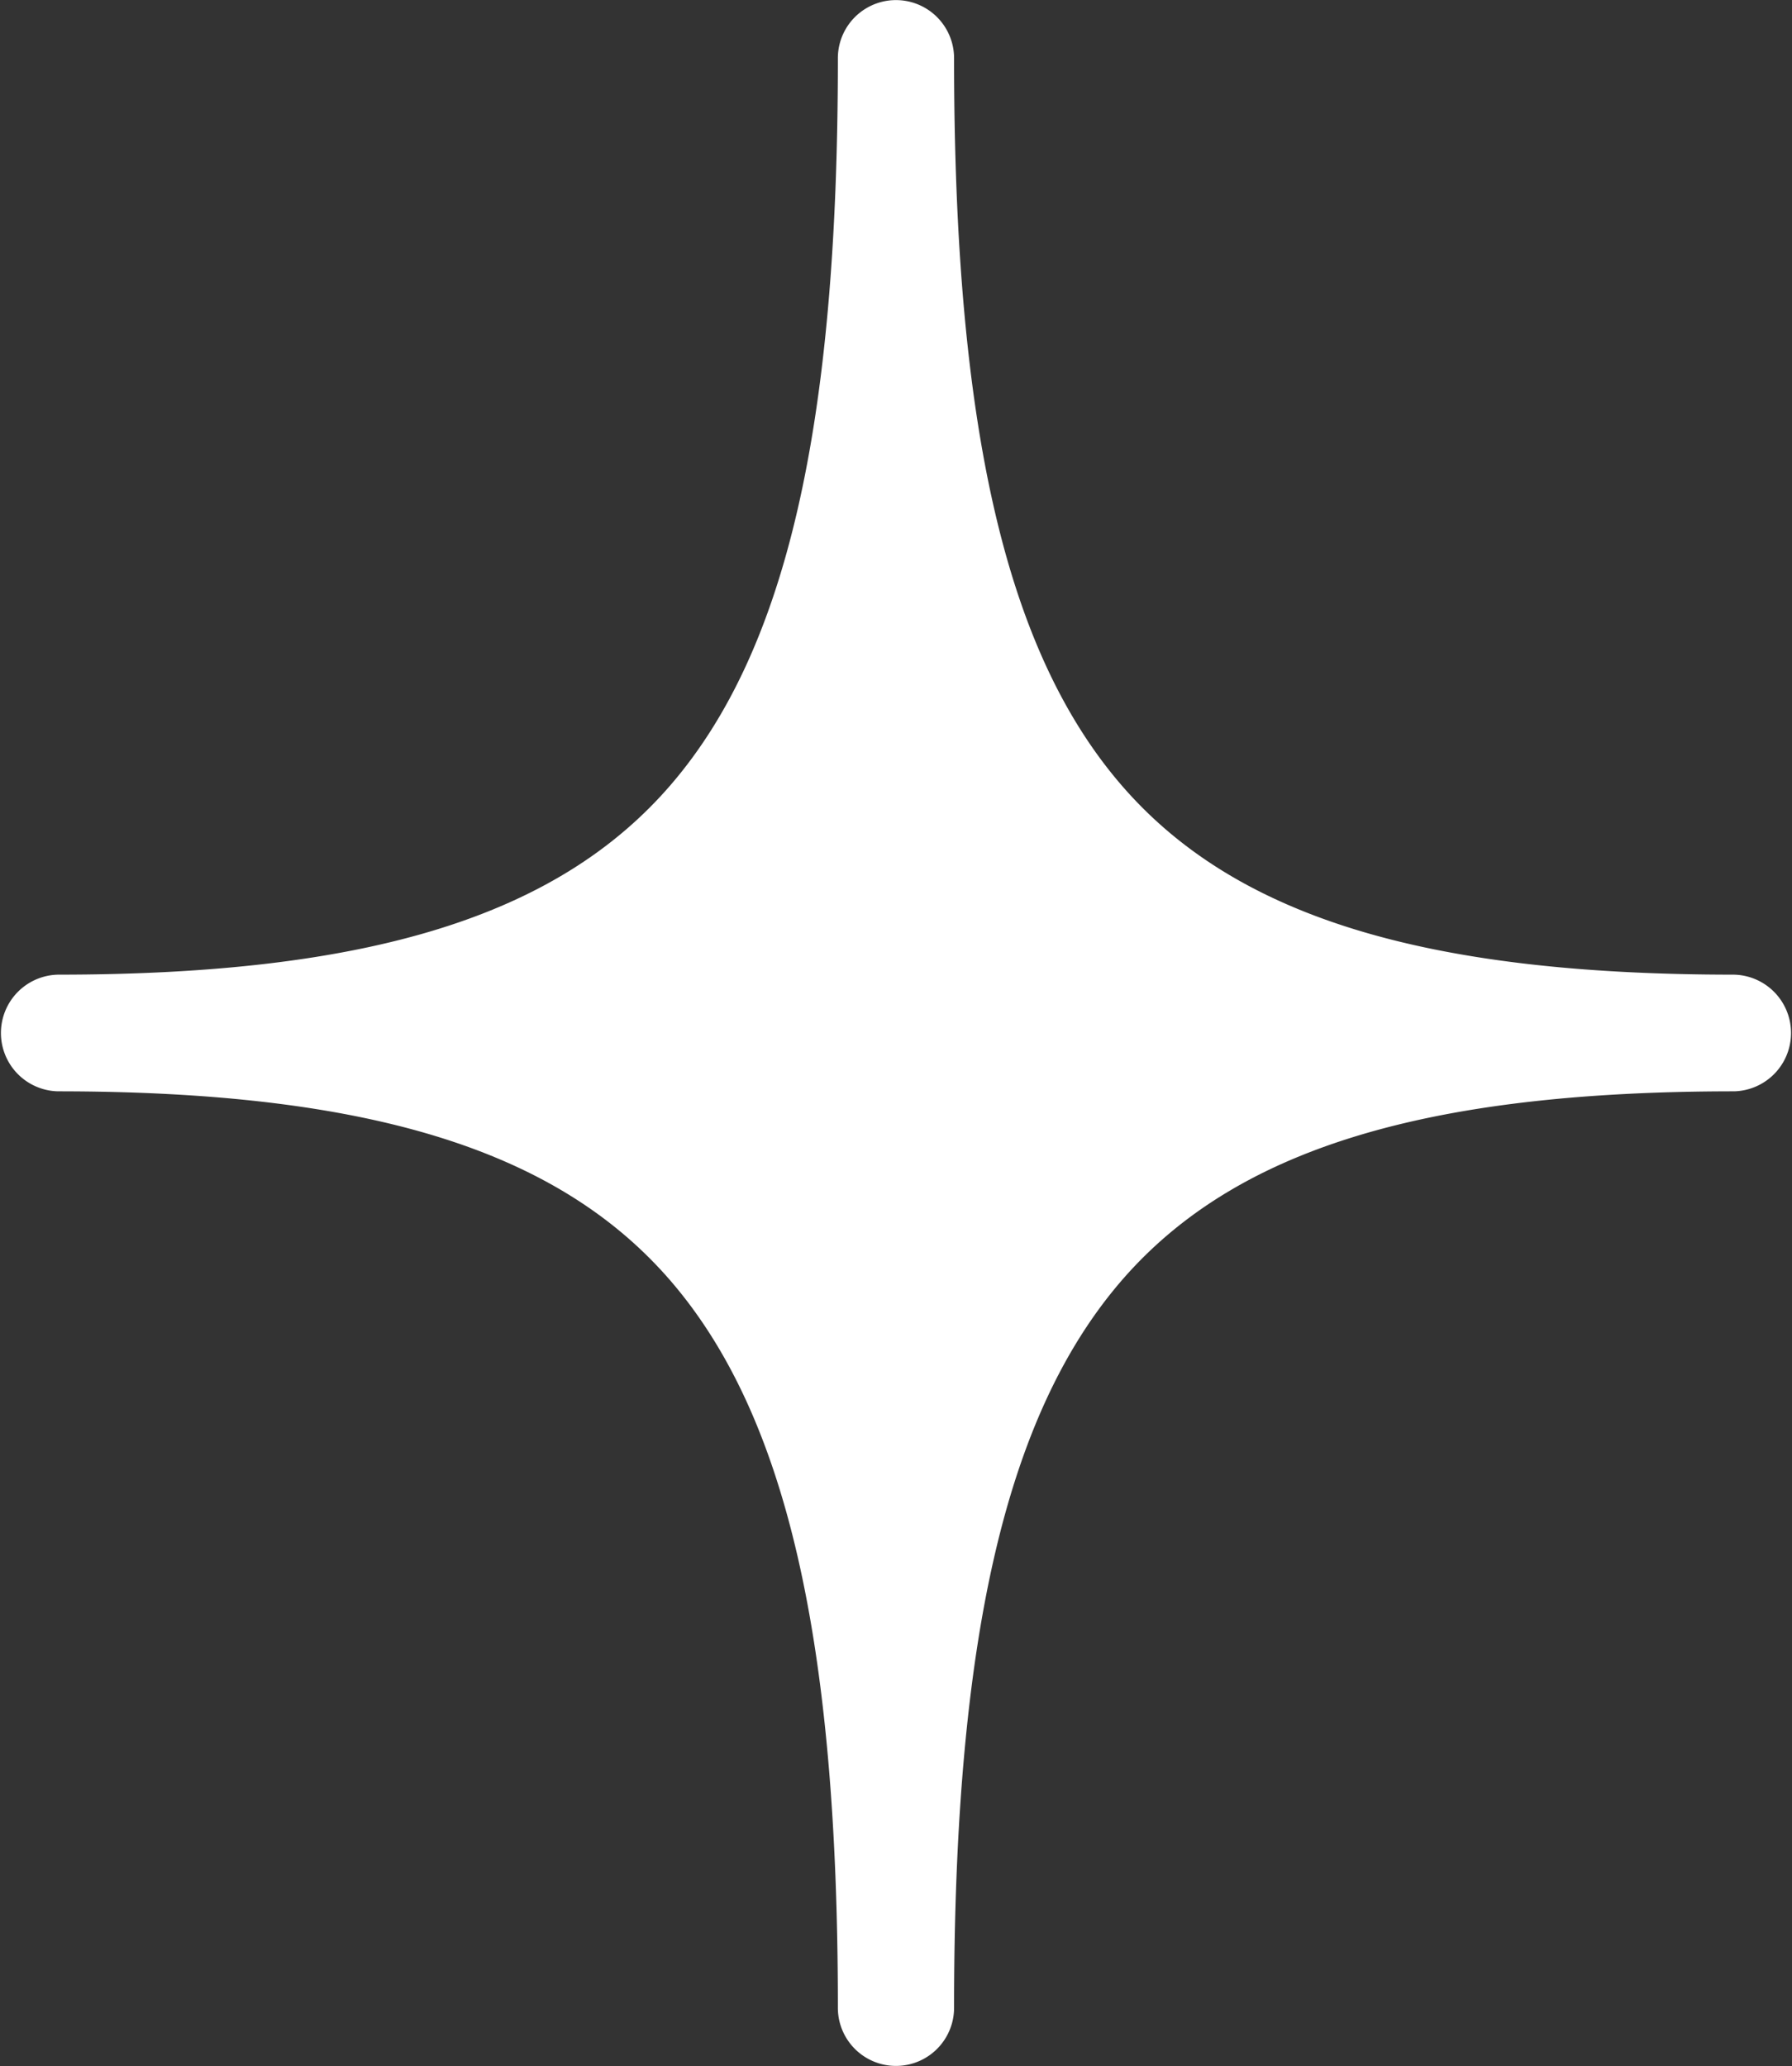 <svg xmlns="http://www.w3.org/2000/svg" width="59.094" height="68.125" viewBox="0 0 59.094 68.125">
  <rect x="0" y="0" width="59.094" height="68.125" fill="#333333" stroke="none"/>
  <defs>
    <style>
      .cls-1 {
        fill: #fff;
        fill-rule: evenodd;
      }
    </style>
  </defs>
  <path id="mv_twinkle.svg" class="cls-1" d="M484.786,806.138c10.255,0,16.491-1.933,20.219-6.272,3.8-4.423,5.5-11.808,5.5-23.947a1.916,1.916,0,1,1,3.832,0c0,12.139,1.7,19.524,5.5,23.947,3.729,4.339,9.965,6.272,20.22,6.272a1.924,1.924,0,0,1,0,3.847c-10.255,0-16.491,1.933-20.22,6.268-3.8,4.425-5.5,11.813-5.5,23.952a1.916,1.916,0,1,1-3.832,0c0-12.139-1.7-19.527-5.5-23.952-3.728-4.335-9.964-6.268-20.219-6.268A1.924,1.924,0,0,1,484.786,806.138Z" transform="translate(-482.875 -774)"/>
</svg>
